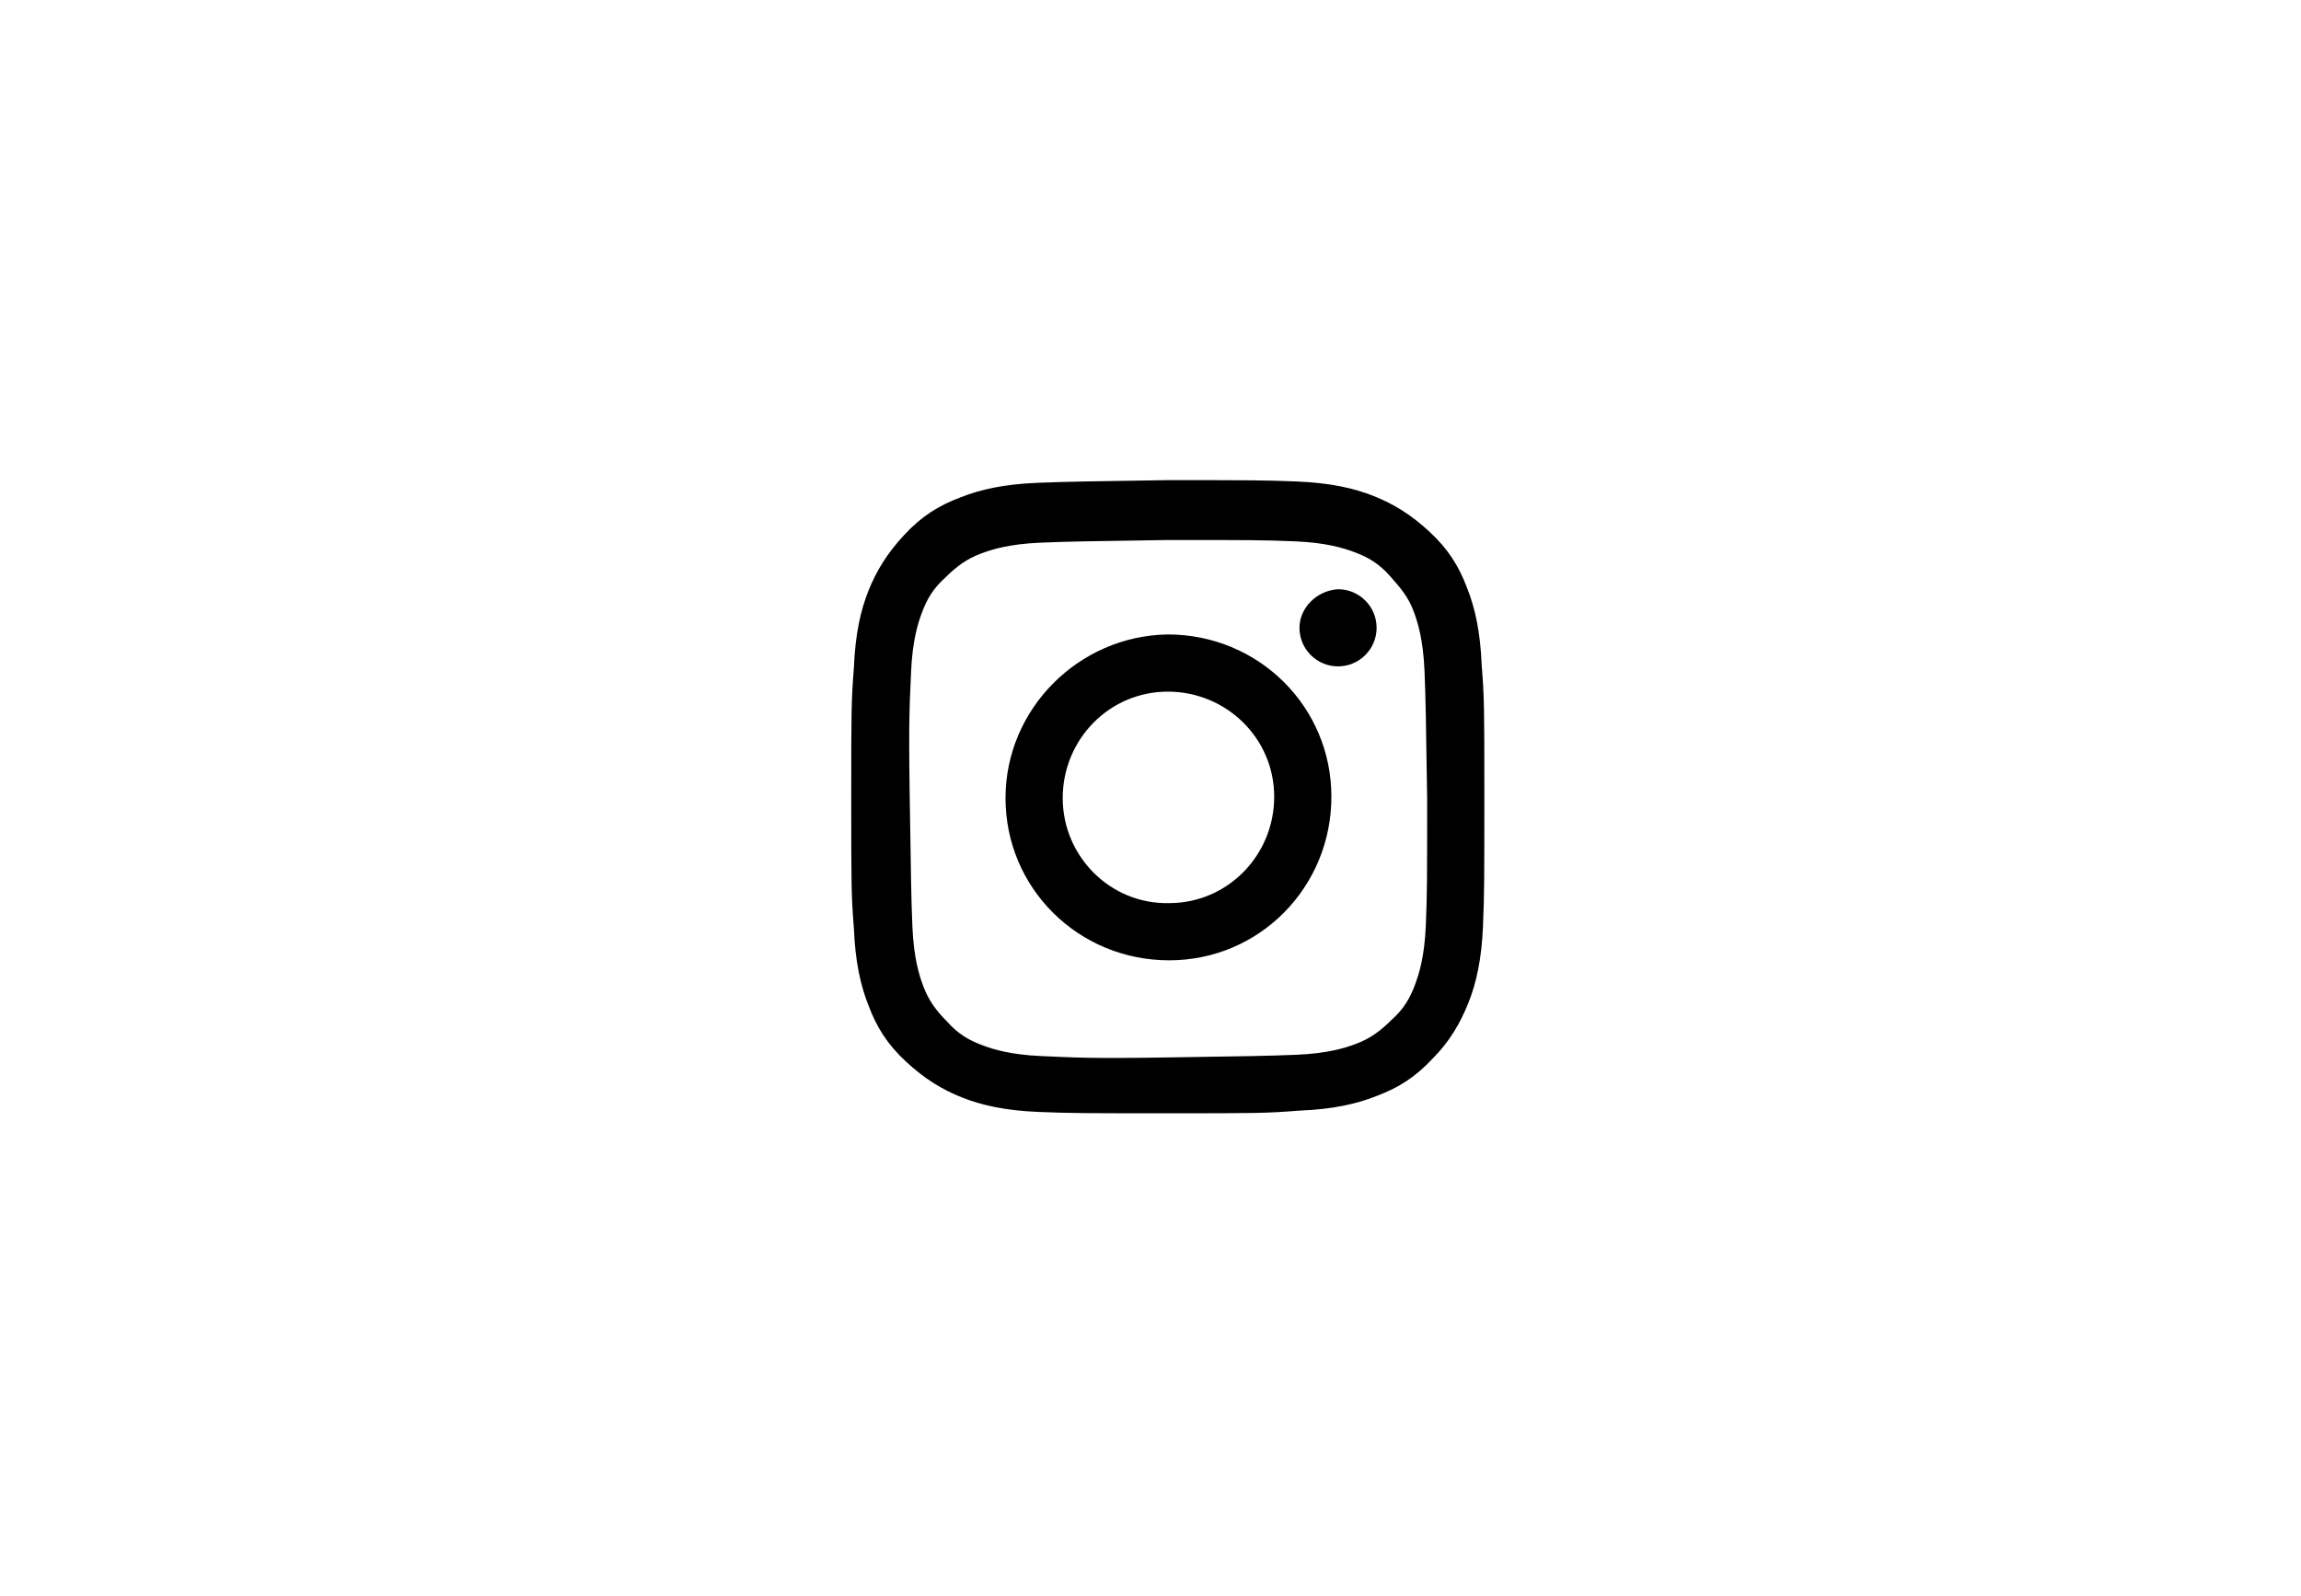 <?xml version="1.0" encoding="utf-8"?>
<!-- Generator: Adobe Illustrator 27.9.0, SVG Export Plug-In . SVG Version: 6.00 Build 0)  -->
<svg version="1.1" id="Layer_1" xmlns="http://www.w3.org/2000/svg" xmlns:xlink="http://www.w3.org/1999/xlink" x="0px" y="0px"
	 viewBox="0 0 173 120" style="enable-background:new 0 0 173 120;" xml:space="preserve">
<path d="M78,36.3c-2.5,0.1-4.3,0.5-5.8,1.1c-1.6,0.6-2.9,1.4-4.2,2.8s-2.1,2.7-2.7,4.2c-0.6,1.5-1,3.3-1.1,5.8
	C64,52.7,64,53.6,64,60s0,7.3,0.2,9.8c0.1,2.5,0.5,4.3,1.1,5.8c0.6,1.6,1.4,2.9,2.8,4.2s2.7,2.1,4.2,2.7c1.5,0.6,3.3,1,5.8,1.1
	c2.5,0.1,3.4,0.1,9.8,0.1c6.5,0,7.3,0,9.8-0.2c2.5-0.1,4.3-0.5,5.8-1.1c1.6-0.6,2.9-1.4,4.2-2.8c1.3-1.3,2.1-2.7,2.7-4.2
	c0.6-1.5,1-3.3,1.1-5.8c0.1-2.5,0.1-3.4,0.1-9.8c0-6.5,0-7.3-0.2-9.8c-0.1-2.5-0.5-4.3-1.1-5.8c-0.6-1.6-1.4-2.9-2.8-4.2
	s-2.7-2.1-4.2-2.7c-1.5-0.6-3.3-1-5.8-1.1c-2.5-0.1-3.4-0.1-9.8-0.1C81.4,36.2,80.6,36.2,78,36.3 M78.3,79.4
	c-2.3-0.1-3.6-0.5-4.4-0.8c-1.1-0.4-1.9-0.9-2.7-1.8c-0.8-0.8-1.4-1.6-1.8-2.7c-0.3-0.8-0.7-2.1-0.8-4.4c-0.1-2.5-0.1-3.3-0.2-9.6
	s0-7.1,0.1-9.6c0.1-2.3,0.5-3.6,0.8-4.4c0.4-1.1,0.9-1.9,1.8-2.7c0.8-0.8,1.6-1.4,2.7-1.8c0.8-0.3,2.1-0.7,4.4-0.8
	c2.5-0.1,3.3-0.1,9.6-0.2c6.4,0,7.1,0,9.6,0.1c2.3,0.1,3.6,0.5,4.4,0.8c1.1,0.4,1.9,0.9,2.7,1.8s1.4,1.6,1.8,2.7
	c0.3,0.8,0.7,2.1,0.8,4.4c0.1,2.5,0.1,3.3,0.2,9.6c0,6.4,0,7.1-0.1,9.6c-0.1,2.3-0.5,3.6-0.8,4.4c-0.4,1.1-0.9,1.9-1.8,2.7
	c-0.8,0.8-1.6,1.4-2.7,1.8c-0.8,0.3-2.1,0.7-4.4,0.8c-2.5,0.1-3.3,0.1-9.6,0.2S80.8,79.5,78.3,79.4 M97.7,47.2
	c0,1.6,1.3,2.9,2.9,2.9s2.9-1.3,2.9-2.9s-1.3-2.9-2.9-2.9c0,0,0,0,0,0C99,44.4,97.7,45.7,97.7,47.2 M75.6,60
	c0,6.8,5.5,12.2,12.3,12.2c6.8,0,12.2-5.5,12.2-12.3s-5.5-12.2-12.3-12.2C81.1,47.8,75.6,53.3,75.6,60 M79.9,60c0-4.4,3.5-8,7.9-8
	c4.4,0,8,3.5,8,7.9c0,4.4-3.5,8-7.9,8C83.5,68,79.9,64.4,79.9,60C79.9,60,79.9,60,79.9,60"/>
</svg>
